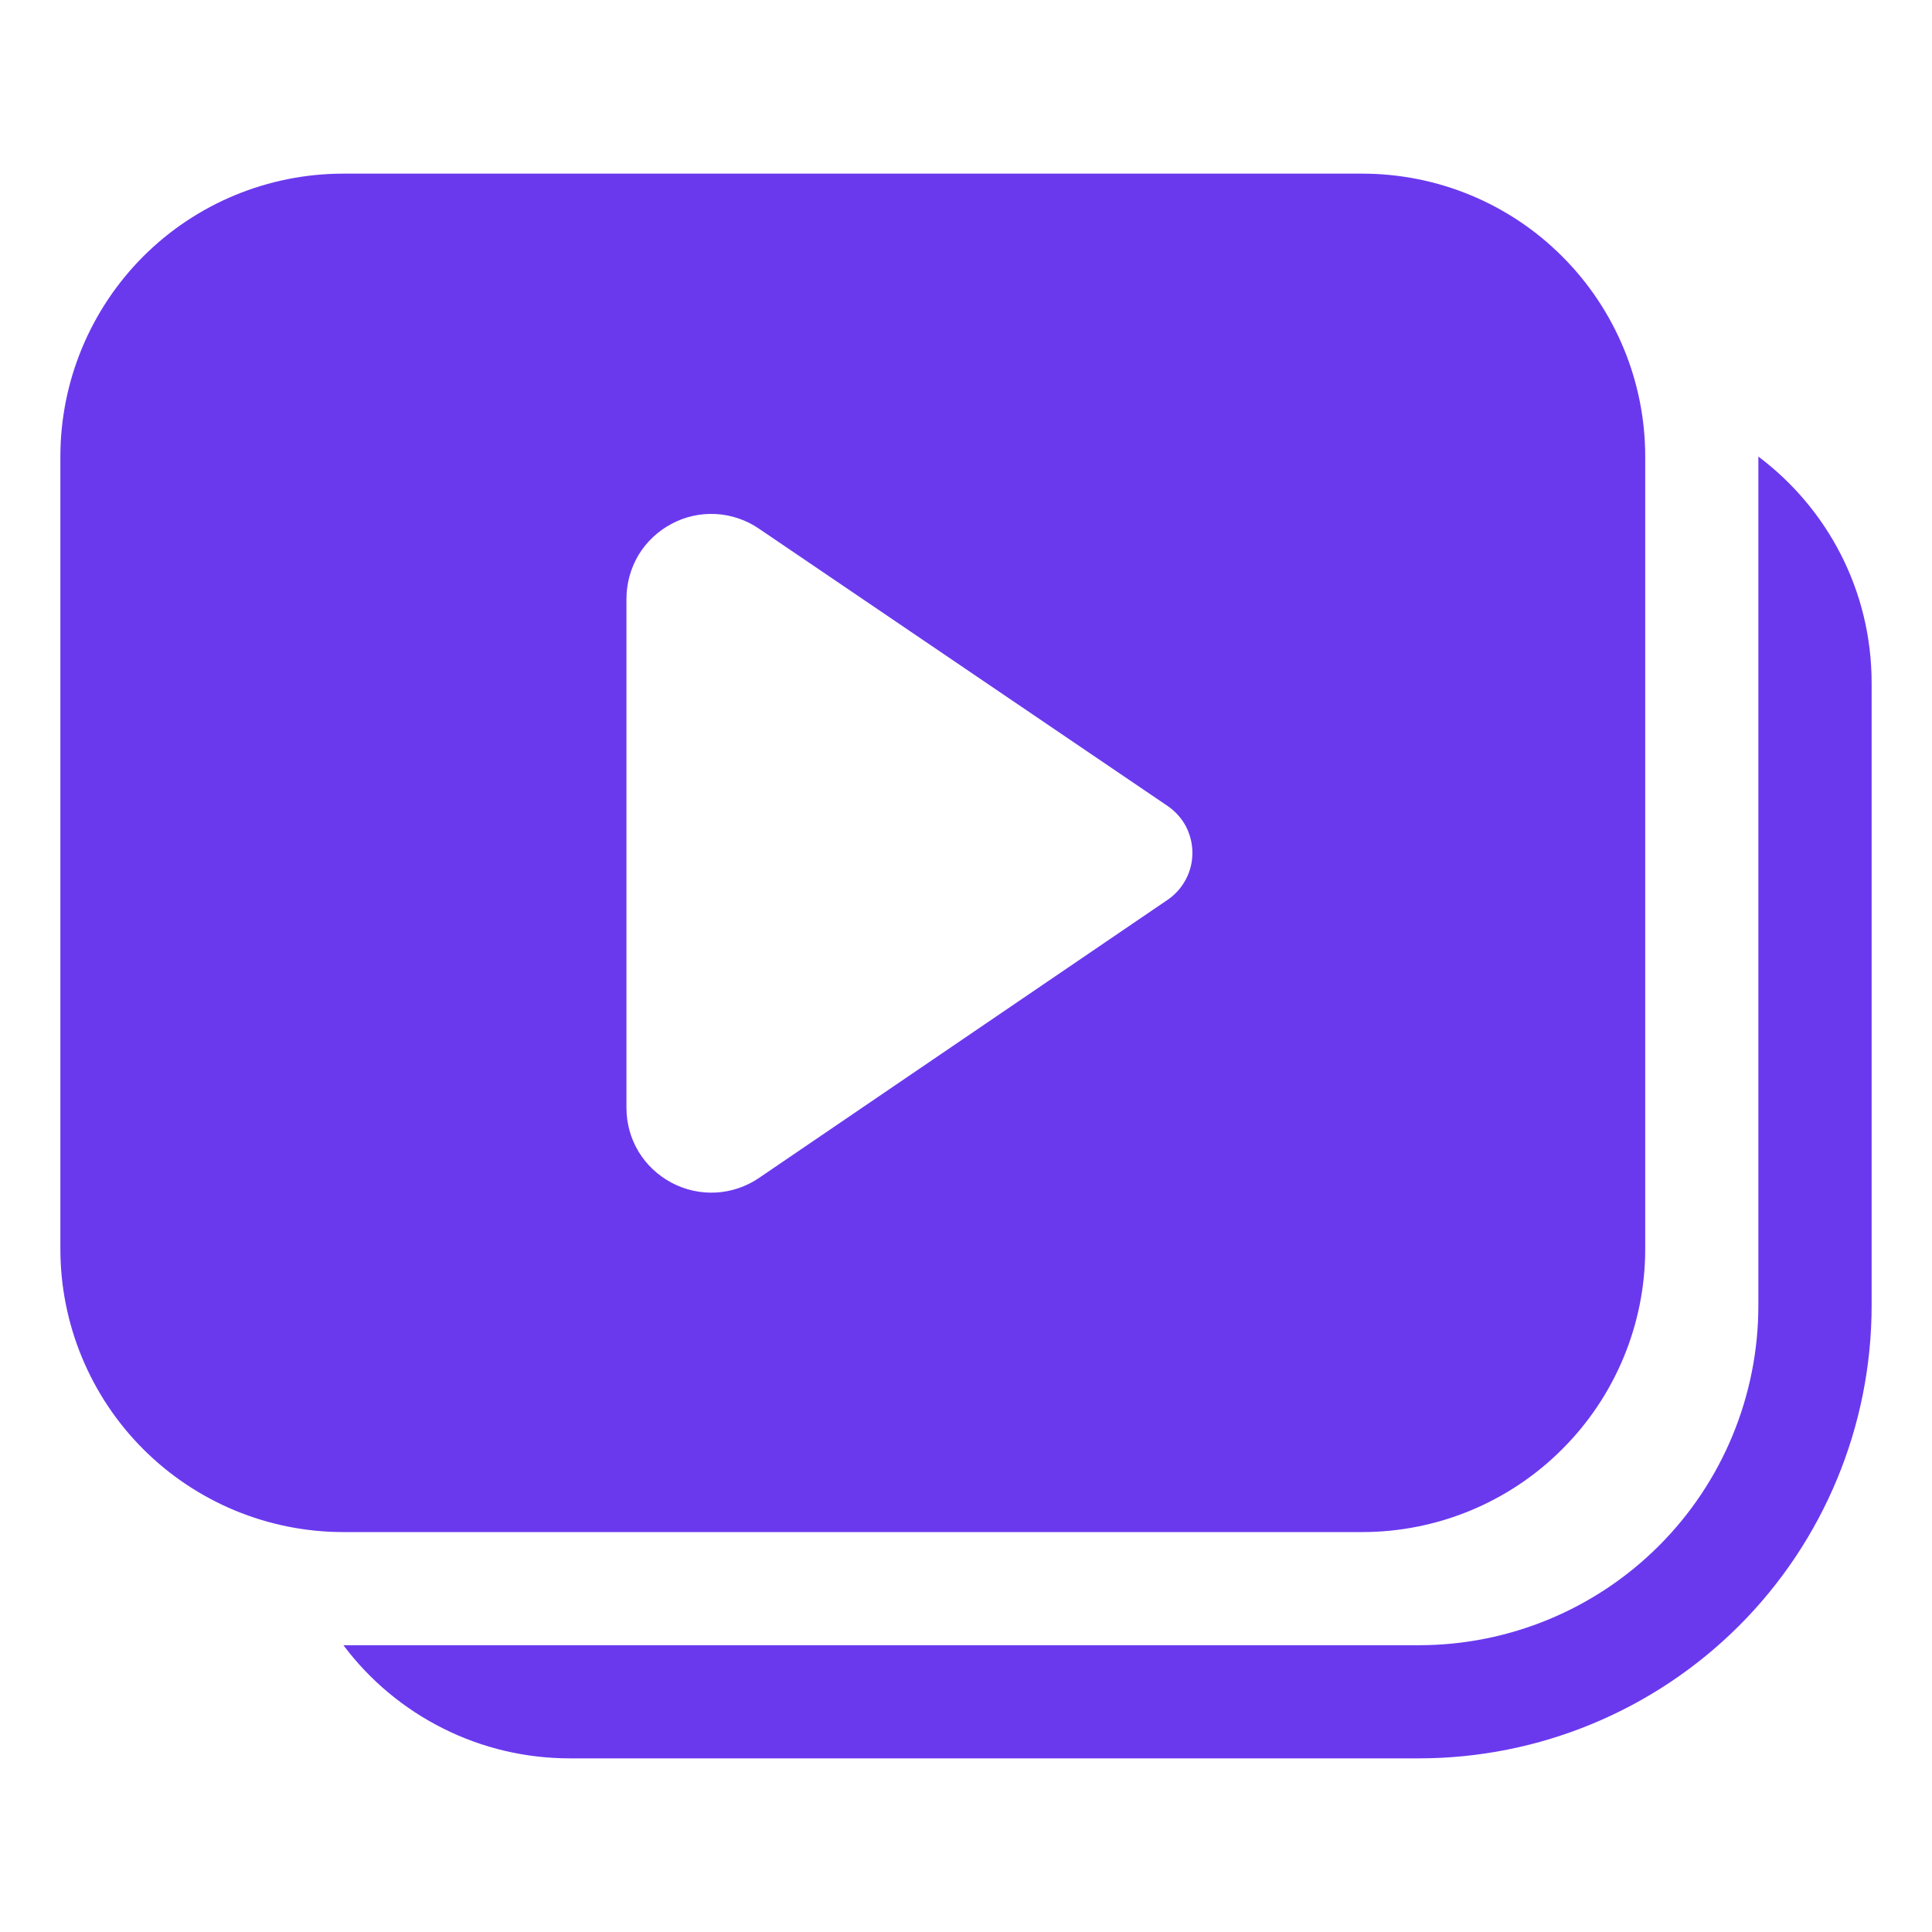 <svg width="16" height="16" viewBox="0 0 16 16" fill="none" xmlns="http://www.w3.org/2000/svg">
<path d="M2.844 1.438C2.222 1.438 1.626 1.684 1.186 2.124C0.747 2.564 0.5 3.16 0.5 3.781V10.344C0.5 10.965 0.747 11.562 1.186 12.001C1.626 12.441 2.222 12.688 2.844 12.688H11.281C11.903 12.688 12.499 12.441 12.938 12.001C13.378 11.562 13.625 10.965 13.625 10.344V3.781C13.625 3.16 13.378 2.564 12.938 2.124C12.499 1.684 11.903 1.438 11.281 1.438H2.844ZM5.188 4.959C5.188 4.831 5.223 4.706 5.288 4.596C5.354 4.487 5.449 4.398 5.562 4.338C5.674 4.278 5.801 4.25 5.929 4.257C6.056 4.264 6.18 4.306 6.285 4.378L9.67 6.675C9.733 6.718 9.785 6.776 9.821 6.843C9.856 6.911 9.875 6.986 9.875 7.063C9.875 7.139 9.857 7.214 9.821 7.282C9.785 7.35 9.734 7.408 9.671 7.451L6.286 9.755C6.181 9.827 6.057 9.869 5.93 9.876C5.802 9.883 5.675 9.855 5.562 9.795C5.449 9.735 5.354 9.646 5.288 9.537C5.222 9.427 5.188 9.302 5.188 9.174V4.959ZM4.719 14.562C4.355 14.562 3.996 14.478 3.671 14.315C3.345 14.152 3.062 13.916 2.844 13.625H11.75C12.496 13.625 13.211 13.329 13.739 12.801C14.266 12.274 14.562 11.558 14.562 10.812V3.781C15.132 4.209 15.5 4.889 15.5 5.656V10.812C15.5 11.807 15.105 12.761 14.402 13.464C13.698 14.167 12.745 14.562 11.75 14.562H4.719Z" fill="#6A39EE"/>
</svg>
